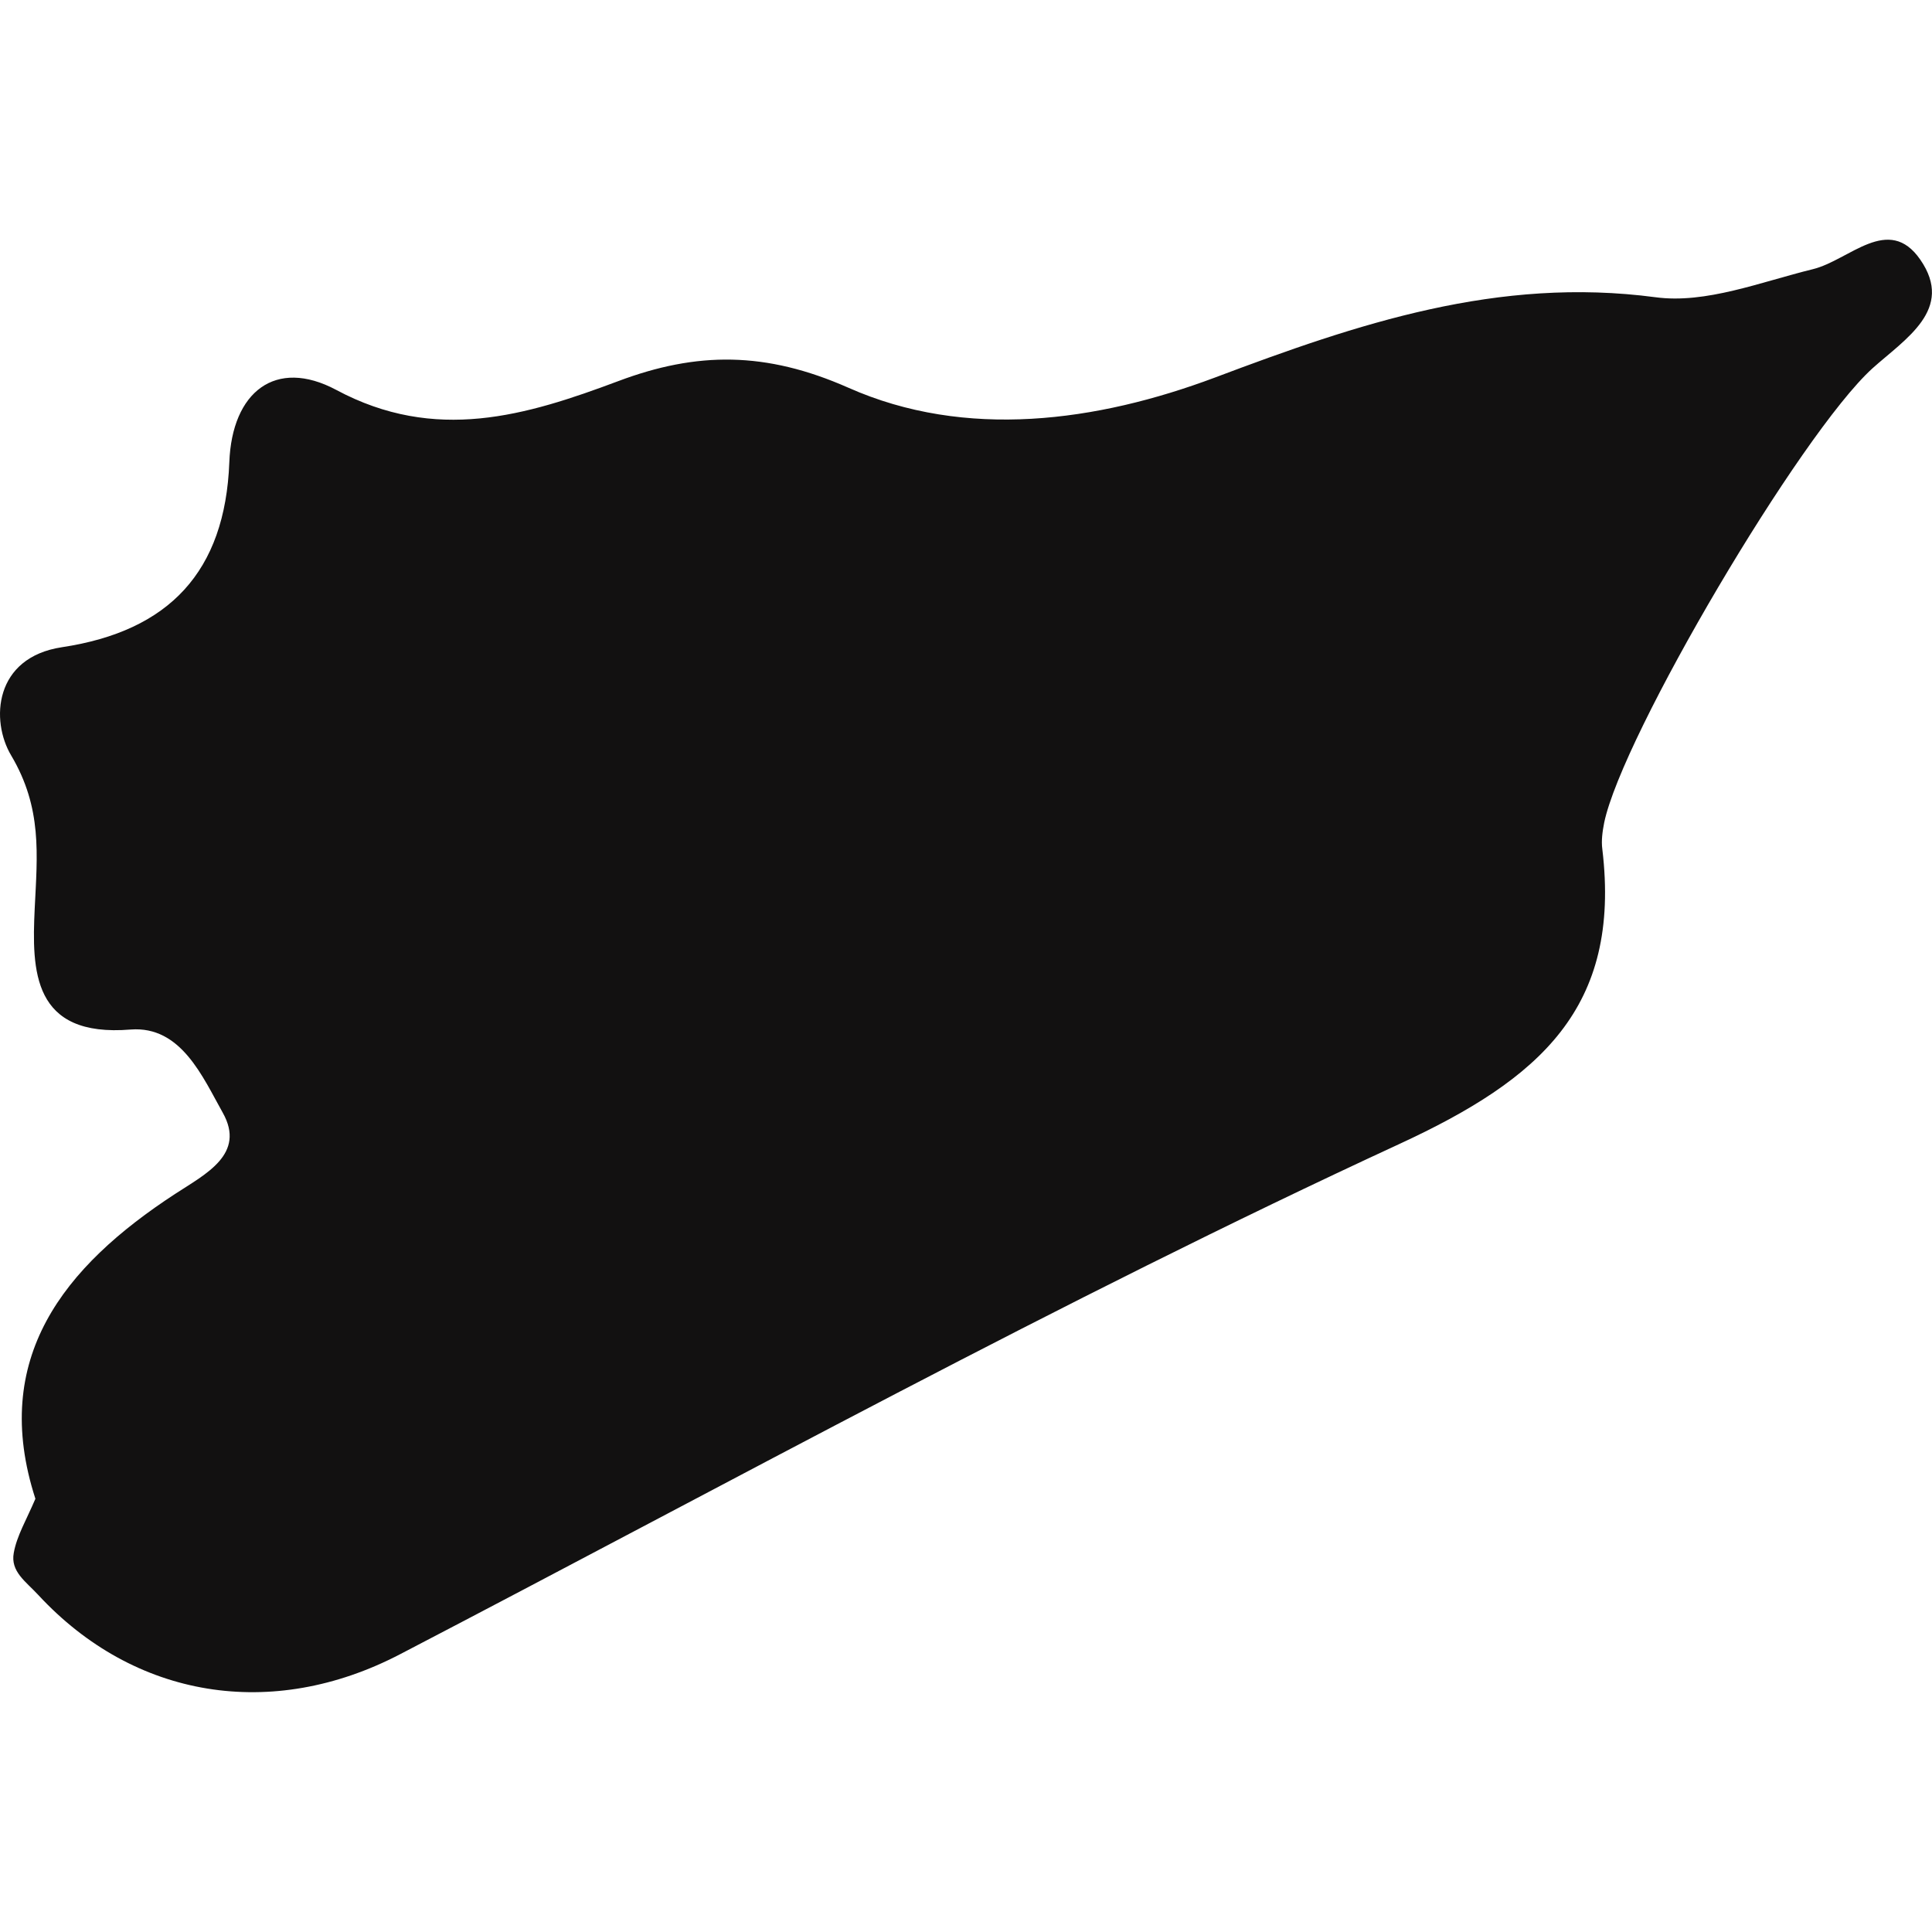 <?xml version="1.0" encoding="iso-8859-1"?>
<!-- Uploaded to: SVG Repo, www.svgrepo.com, Generator: SVG Repo Mixer Tools -->
<!DOCTYPE svg PUBLIC "-//W3C//DTD SVG 1.1//EN" "http://www.w3.org/Graphics/SVG/1.1/DTD/svg11.dtd">
<svg version="1.1" id="Capa_1" xmlns="http://www.w3.org/2000/svg" xmlns:xlink="http://www.w3.org/1999/xlink" 
	 width="800px" height="800px" viewBox="0 0 22.048 22.048"
	 xml:space="preserve">
<g>
	<path style="fill:#121111;" d="M0.396,10.369c-0.033,0.705-0.03,1.473,1.096,1.38c0.575-0.044,0.822,0.544,1.05,0.949
		c0.266,0.473-0.196,0.7-0.542,0.926c-1.276,0.832-2.114,1.88-1.596,3.48c-0.103,0.242-0.212,0.422-0.247,0.618
		c-0.039,0.213,0.137,0.325,0.28,0.48c1.096,1.183,2.666,1.438,4.127,0.677c3.788-1.972,7.533-4.035,11.406-5.824
		c1.606-0.742,2.531-1.554,2.316-3.362c-0.014-0.1,0.002-0.207,0.021-0.305c0.206-0.992,2.239-4.437,3.061-5.184
		c0.375-0.337,0.938-0.673,0.547-1.24c-0.363-0.526-0.811,0.007-1.227,0.108c-0.593,0.145-1.221,0.398-1.796,0.32
		c-1.797-0.238-3.392,0.3-5.031,0.918c-1.341,0.502-2.838,0.711-4.181,0.114C8.74,4.009,7.954,4.011,7.054,4.35
		C6.005,4.743,4.969,5.057,3.836,4.449C3.145,4.081,2.647,4.471,2.617,5.276c-0.048,1.247-0.686,1.926-1.91,2.11
		C-0.068,7.503-0.11,8.224,0.128,8.622C0.483,9.222,0.426,9.752,0.396,10.369z"/>
</g>
</svg>